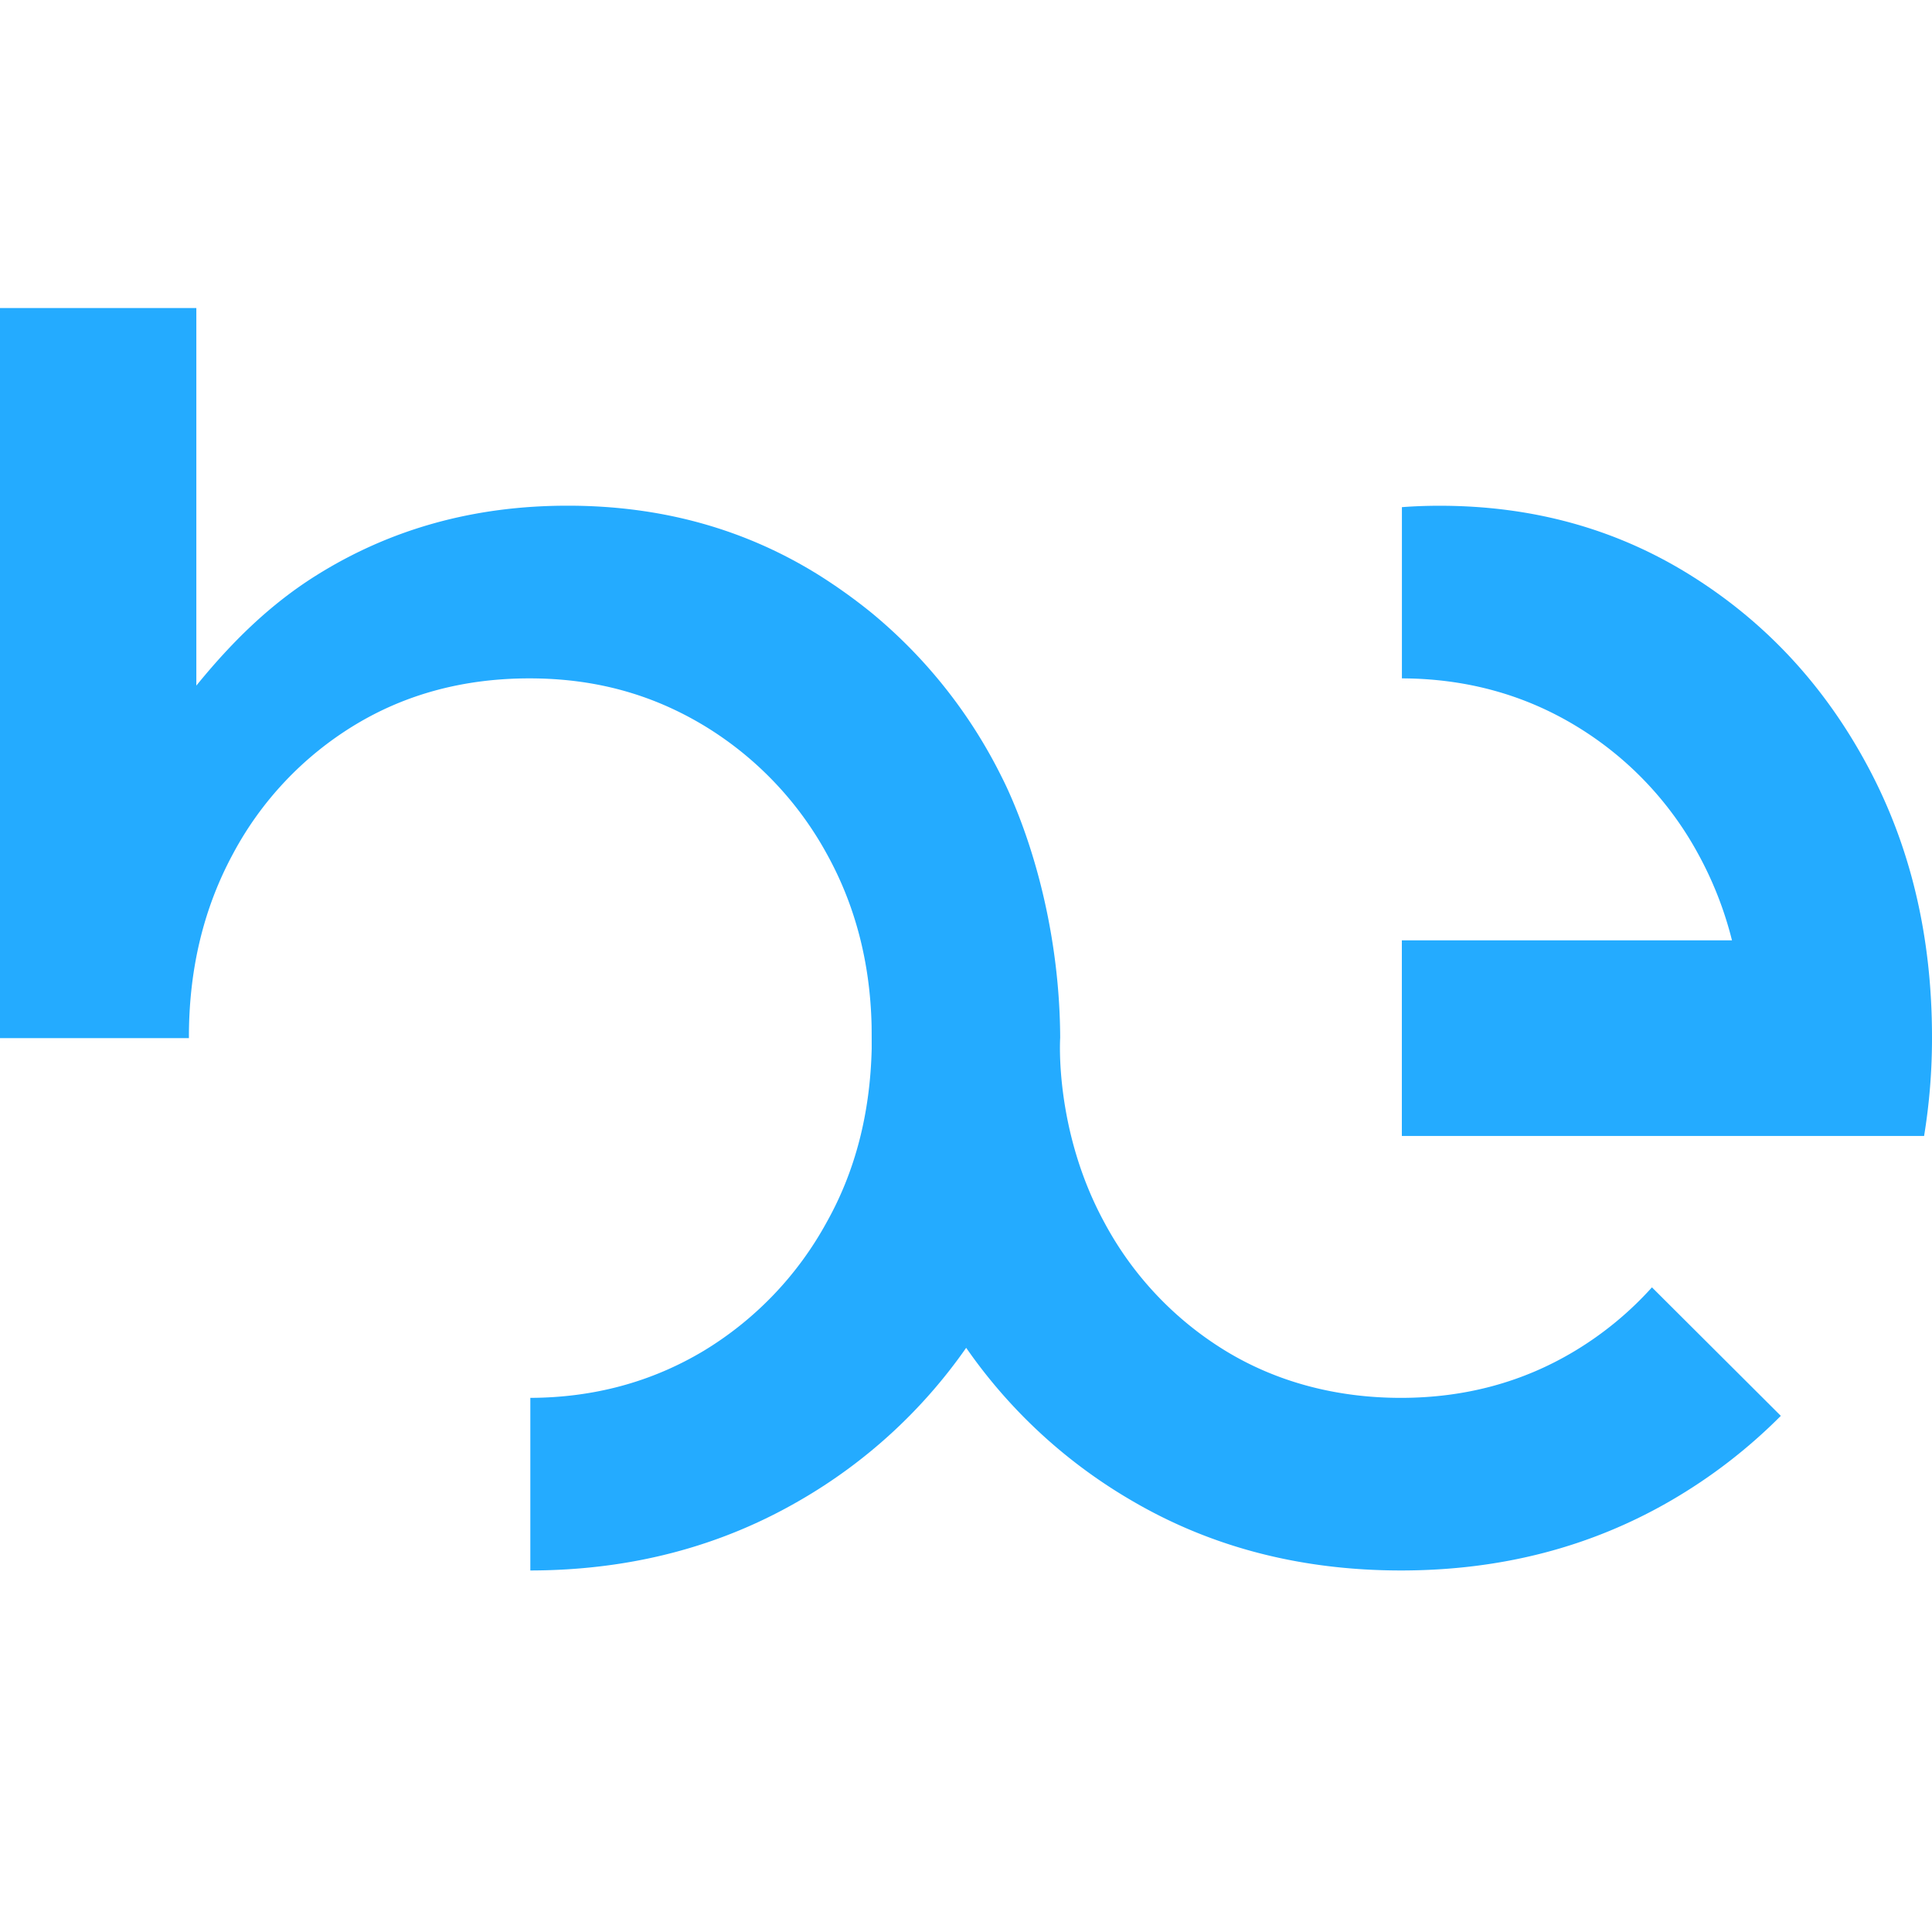 <svg xmlns="http://www.w3.org/2000/svg" xml:space="preserve" viewBox="0 0 32 32"><path fill="#24ABFF" d="M27.361 21.323a5.6 5.6 0 0 1-1.275 1.052q-1.291.778-2.884.778c-1.061 0-2.052-.26-2.902-.778a5.57 5.57 0 0 1-2.011-2.132c-.832-1.532-.729-3.055-.729-3.055-.007-1.611-.399-3.078-.867-4.107a5 5 0 0 0-.096-.2 8.3 8.3 0 0 0-2.163-2.732 9 9 0 0 0-.854-.613q-1.85-1.161-4.176-1.16-2.326-.002-4.174 1.16c-.774.486-1.408 1.118-1.978 1.82V5.102H0v12.093h3.129v-.016q-.001-1.686.73-3.037a5.55 5.55 0 0 1 2.007-2.127q1.277-.778 2.902-.779c1.084 0 2.024.261 2.887.779a5.66 5.66 0 0 1 2.039 2.127q.703 1.268.742 2.83c.002.073.002.397.002.397-.025 1.067-.27 2.027-.745 2.874a5.66 5.66 0 0 1-2.039 2.132q-1.29.772-2.87.778v2.859c1.653-.003 3.138-.391 4.463-1.16a8.6 8.6 0 0 0 2.756-2.528 8.6 8.6 0 0 0 2.737 2.528q1.973 1.159 4.463 1.16c1.66 0 3.148-.388 4.477-1.16a8.8 8.8 0 0 0 1.816-1.401l-2.134-2.128z"/><path fill="#24ABFF" d="M32 17.179a10 10 0 0 1-.131 1.636h-8.65v-3.24h5.468a6 6 0 0 0-.561-1.433 5.6 5.6 0 0 0-2.038-2.127q-1.287-.773-2.868-.779V8.4q.305-.023.618-.023 2.326-.002 4.177 1.16 1.849 1.158 2.915 3.145Q32 14.669 32 17.179"/></svg>